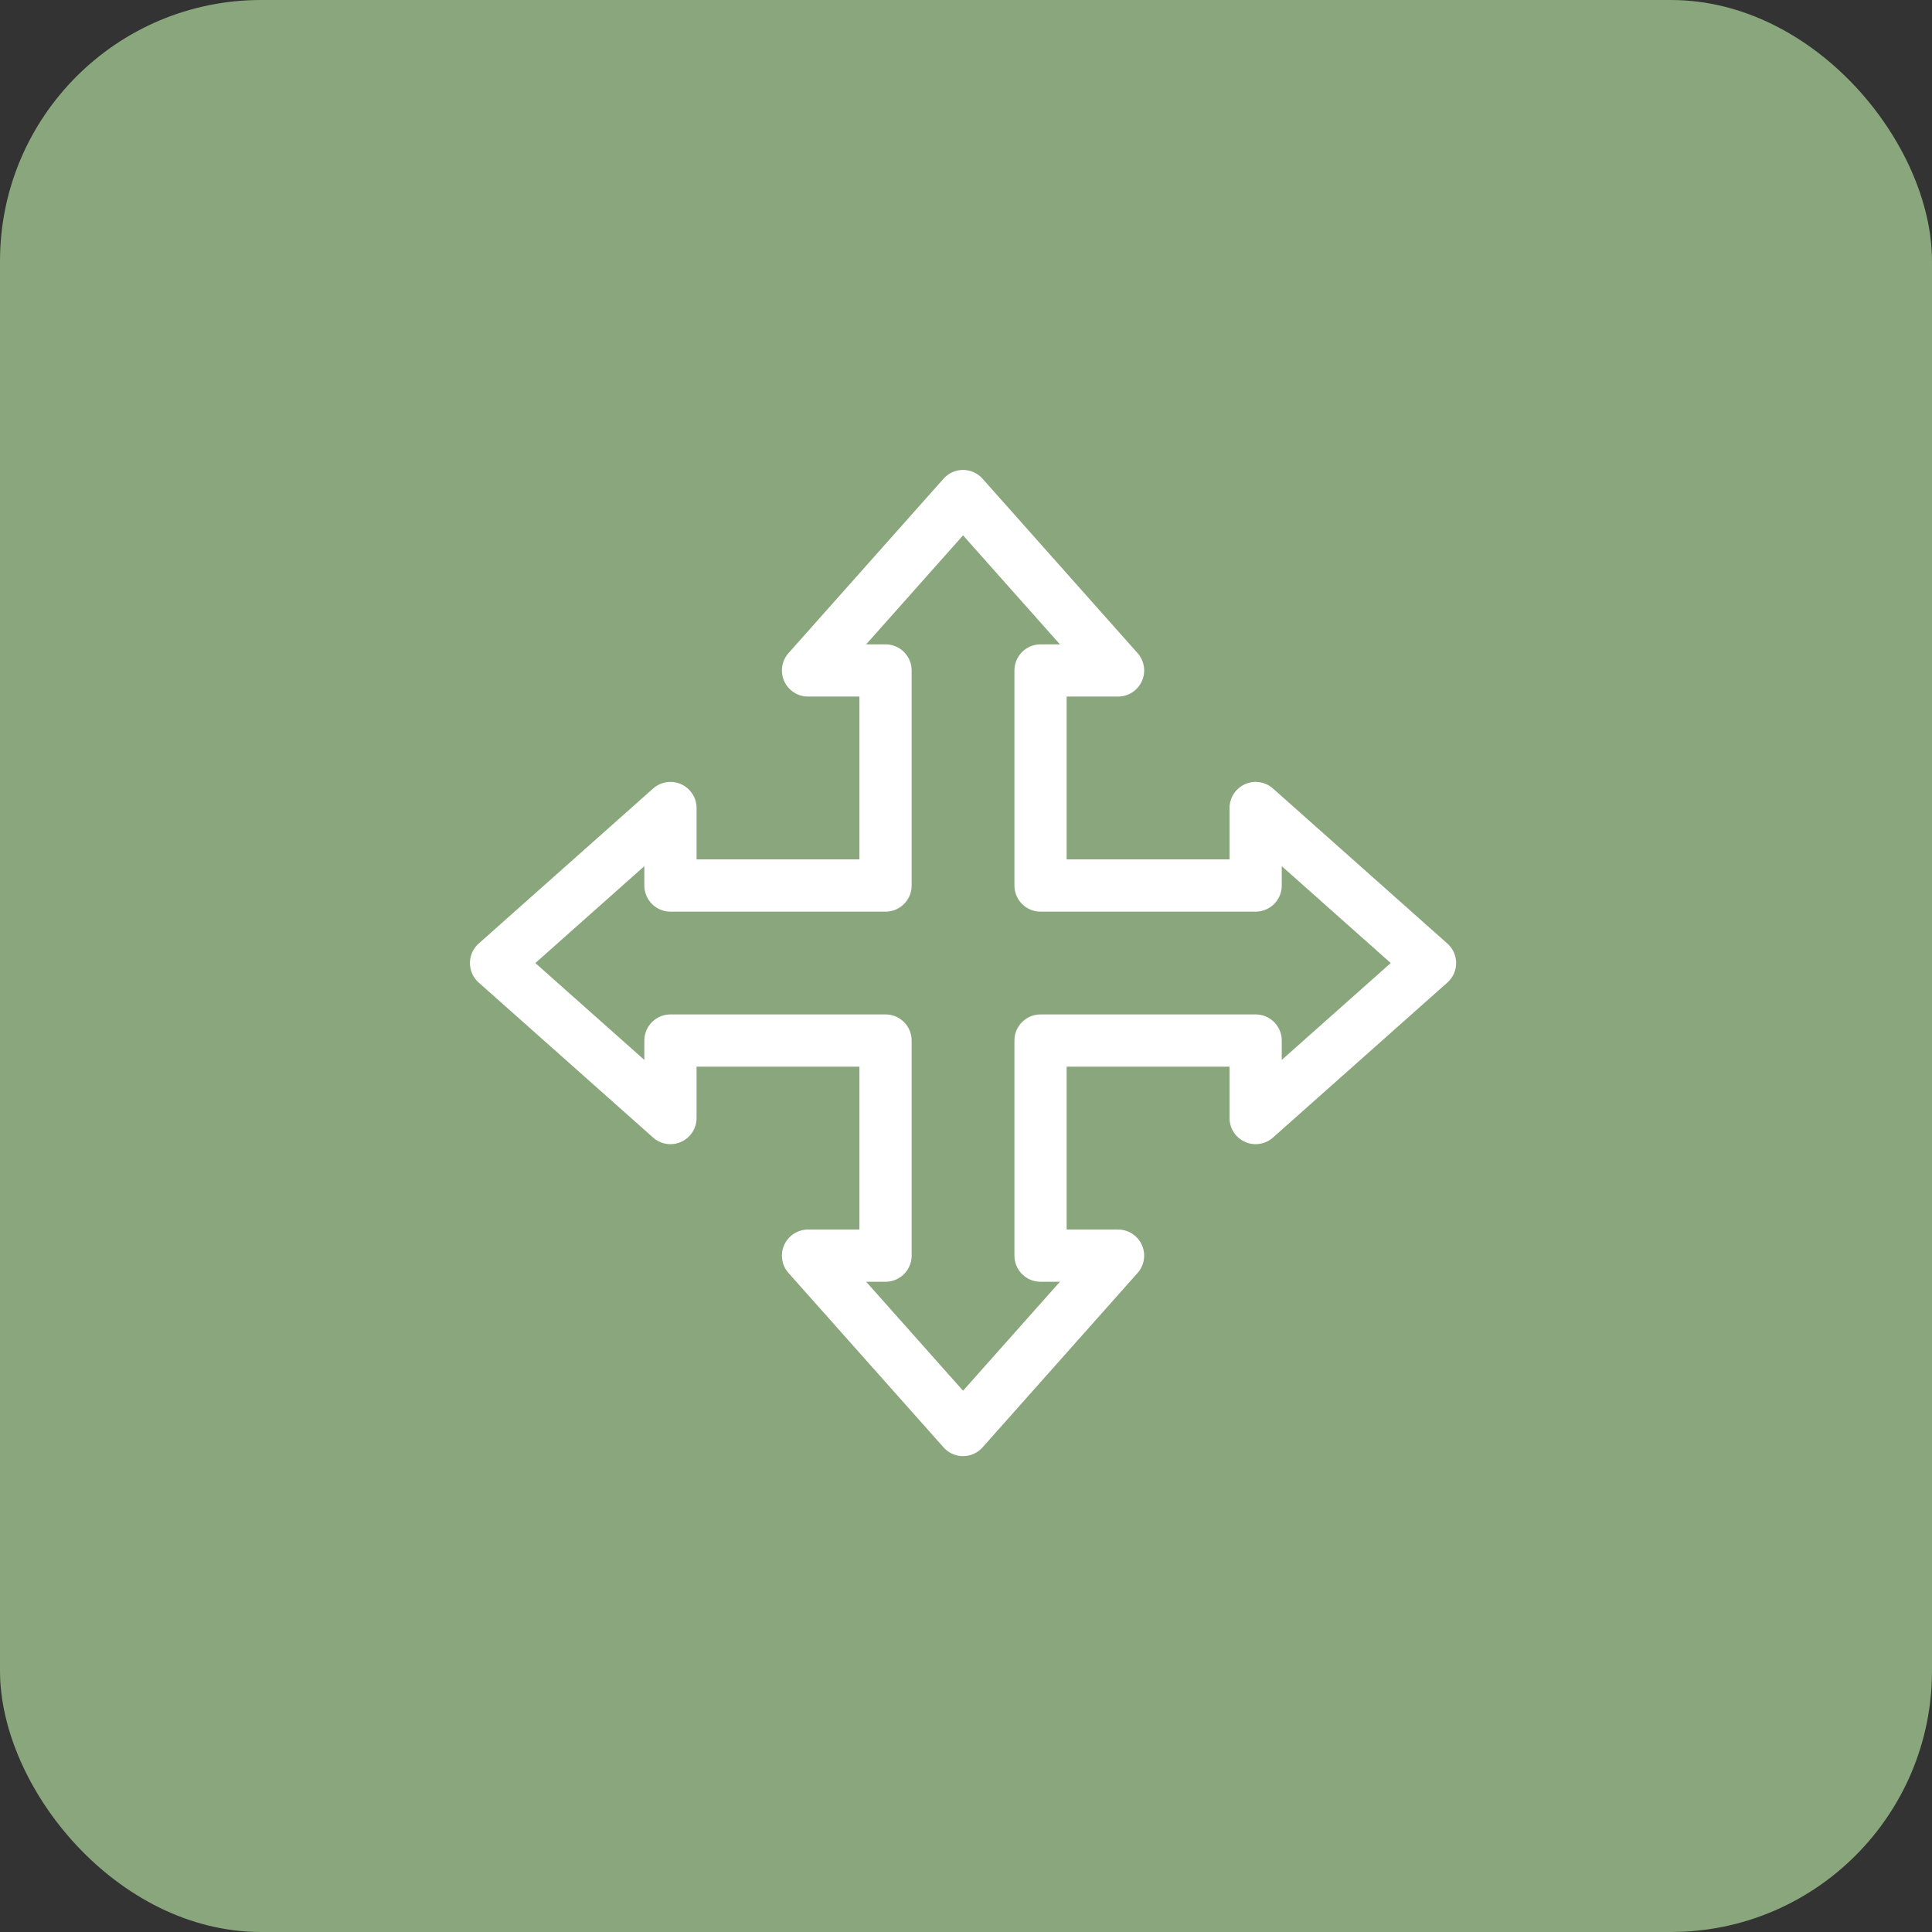 <?xml version="1.0" encoding="UTF-8"?> <svg xmlns="http://www.w3.org/2000/svg" width="74" height="74" viewBox="0 0 74 74" fill="none"><rect x="0" y="0" width="74" height="74" fill="#333333" stroke="none"/> <rect width="74" height="74" rx="10" fill="#89A67C"></rect> <path d="M54.773 36.887L48.094 30.949V33.918H39.855V25.68H42.824L36.887 19L30.949 25.68H33.918V33.918H25.68V30.949L19 36.887L25.68 42.824V39.855H33.918V48.094H30.949L36.887 54.773L42.824 48.094H39.855V39.855H48.094V42.824L54.773 36.887Z" stroke="white" stroke-width="2" stroke-miterlimit="10" stroke-linecap="round" stroke-linejoin="round"></path> </svg> 